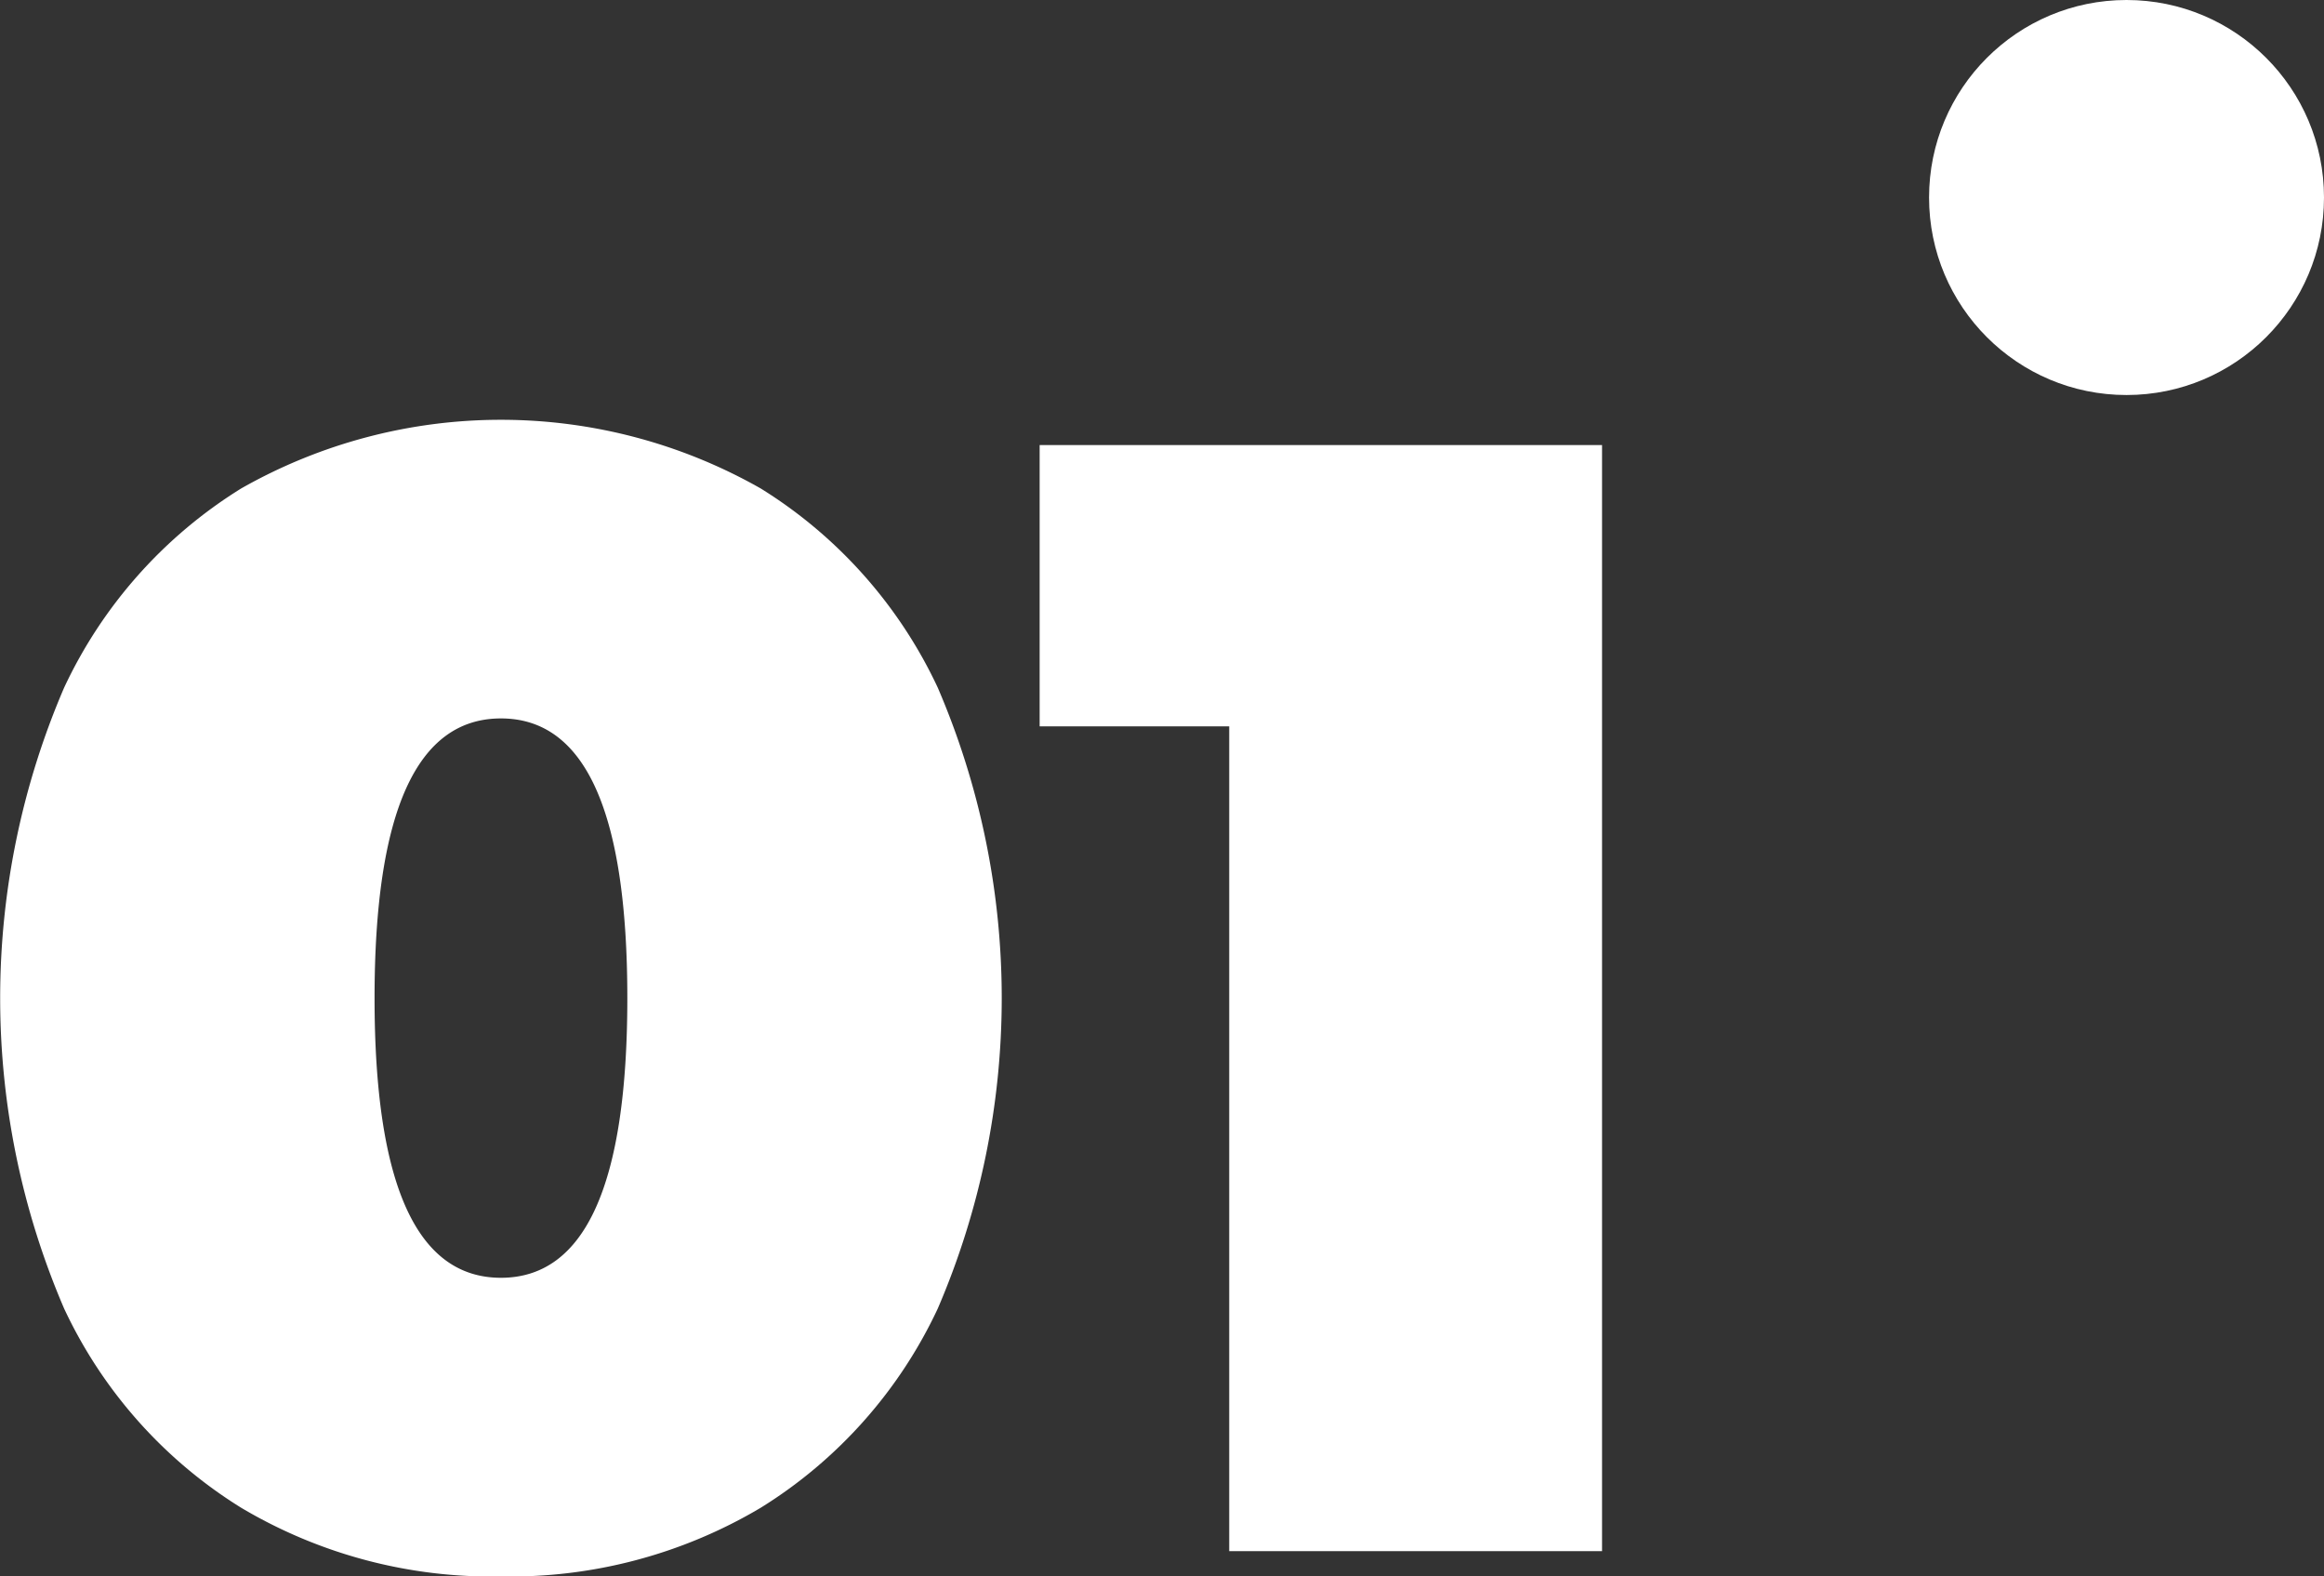 <svg id="str1_bl3_ic_1.svg" xmlns="http://www.w3.org/2000/svg" width="58.844" height="39.906" viewBox="0 0 58.844 39.906">
  <rect x="0" y="0" width="58.844" height="39.906" fill="#333333" stroke="none"/>
  <defs>
    <style>
      .cls-1, .cls-2 {
        fill: #fff;
      }

      .cls-2 {
        fill-rule: evenodd;
      }
    </style>
  </defs>
  <circle class="cls-1" cx="53.844" cy="5" r="5"/>
  <path id="_01" data-name="01" class="cls-2" d="M862.84,234.907a12.407,12.407,0,0,0,6.58-1.74,11.824,11.824,0,0,0,4.48-5.04,19.878,19.878,0,0,0,0-15.72,11.824,11.824,0,0,0-4.48-5.04,13.311,13.311,0,0,0-13.16,0,11.817,11.817,0,0,0-4.48,5.04,19.878,19.878,0,0,0,0,15.72,11.817,11.817,0,0,0,4.48,5.04,12.4,12.4,0,0,0,6.58,1.74h0Zm0-7.56q-3.2,0-3.2-7.08t3.2-7.08q3.2,0,3.2,7.08t-3.2,7.08h0Zm13.64-21.08v7.12h4.8v20.88h9.44v-28H876.48Z" transform="translate(-850.156 -195)"/>
</svg>
